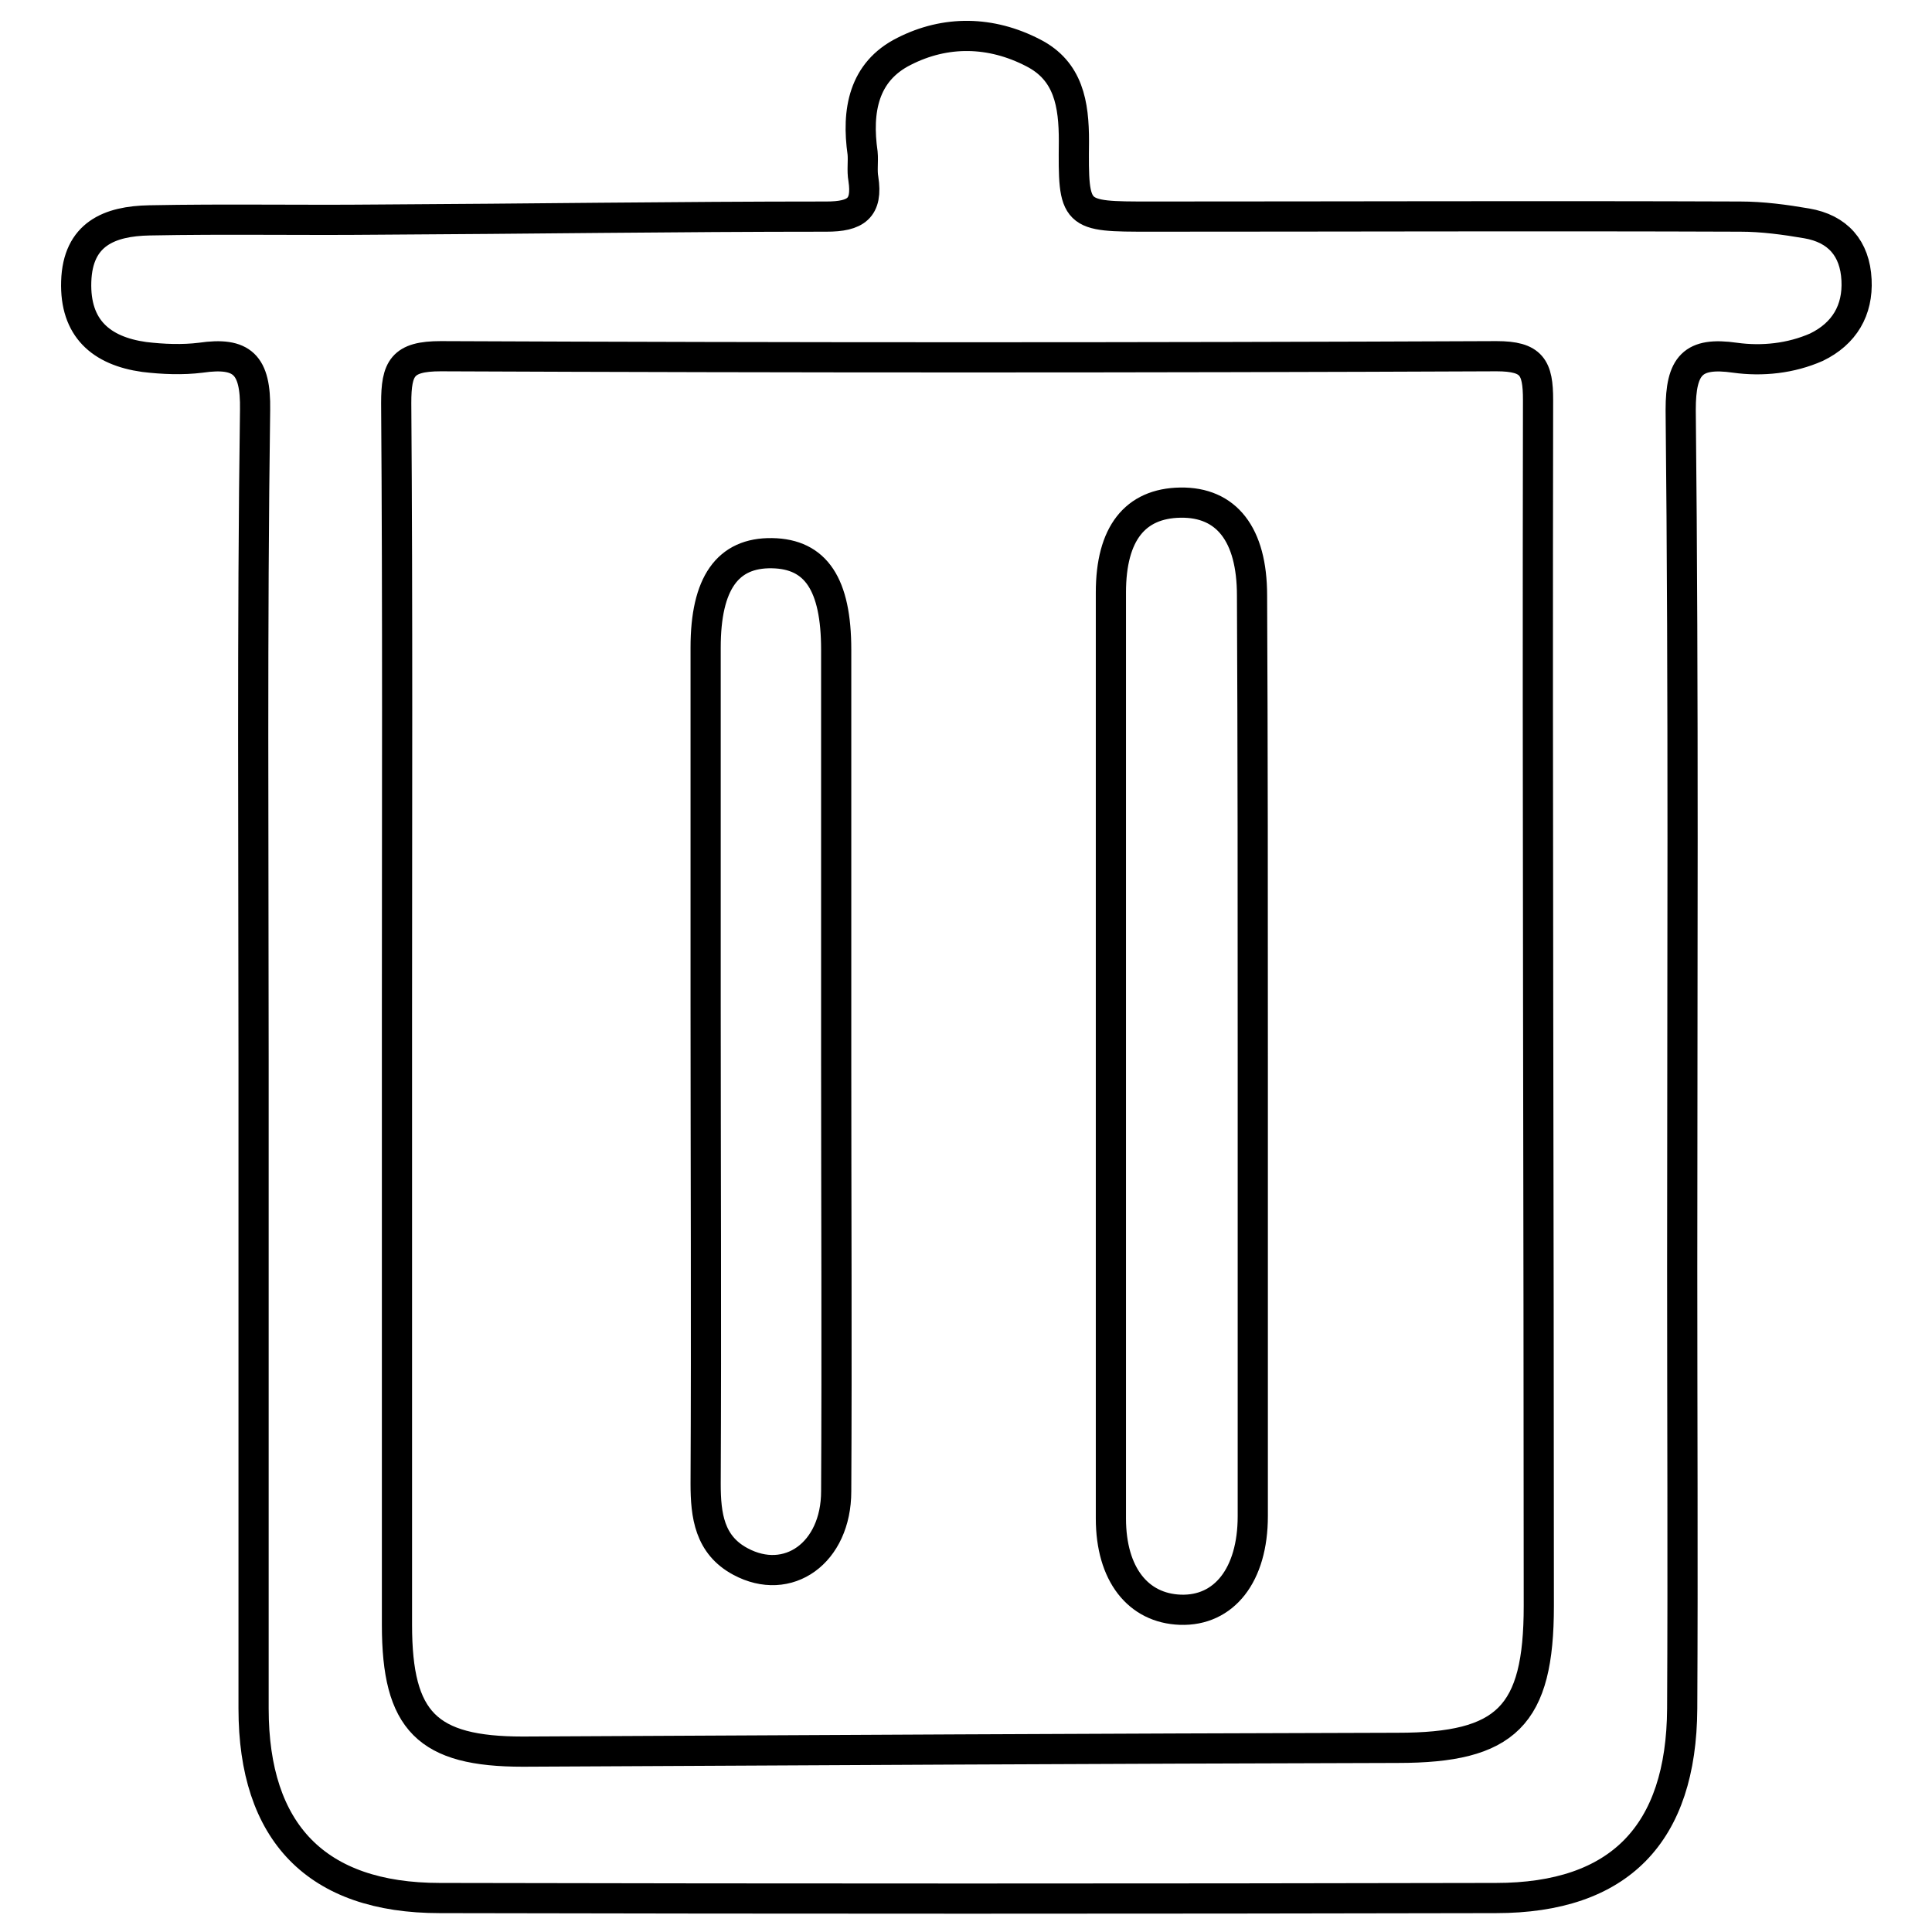<?xml version="1.0" encoding="utf-8"?>
<!-- Svg Vector Icons : http://www.onlinewebfonts.com/icon -->
<!DOCTYPE svg PUBLIC "-//W3C//DTD SVG 1.1//EN" "http://www.w3.org/Graphics/SVG/1.1/DTD/svg11.dtd">
<svg version="1.1" xmlns="http://www.w3.org/2000/svg" xmlns:xlink="http://www.w3.org/1999/xlink" x="0px" y="0px" viewBox="0 0 256 256" enable-background="new 0 0 256 256" xml:space="preserve">
<g> <path stroke-width="4" fill-opacity="0" stroke="#000000"  d="M246,37.1c-0.2-4.2-2.5-6.8-6.6-7.5c-2.9-0.5-5.9-0.9-8.8-0.9c-26.1-0.1-52.1,0-78.2,0 c-10.1,0-10.2,0-10.1-10c0-4.9-0.7-9.3-5.4-11.7c-5.6-2.9-11.6-3-17.1-0.2c-5.4,2.7-6.3,7.9-5.5,13.5c0.1,1.1-0.1,2.3,0.1,3.4 c0.6,3.9-1,5-4.9,5c-19.9,0-39.7,0.3-59.6,0.4c-10,0.1-20.1-0.1-30.1,0.1c-5.3,0.1-9.5,1.8-9.7,8.1c-0.2,6.2,3.3,9.2,9,10 c2.5,0.3,5.1,0.4,7.5,0.1c5.5-0.8,7.3,0.9,7.2,6.9c-0.4,28.8-0.2,57.6-0.2,86.4c0,28.6,0,57.1,0,85.7c0,16.4,8.3,25.1,24.7,25.1 c46.6,0.1,93.2,0.1,139.9,0c16.4,0,24.6-8.5,24.7-25.1c0.1-19.4,0-38.8,0-58.3c0-37.9,0.2-75.9-0.2-113.8c0-5.9,1.6-7.7,7.2-6.9 c3.6,0.5,7.4,0.1,10.8-1.4C244.4,44.2,246.2,41.1,246,37.1z M185.2,231.6c-38.6,0.1-77.3,0.3-115.9,0.5c-12.7,0-16.7-4-16.7-16.8 c0-26.8,0-53.5,0-80.3c0-27.2,0.1-54.4-0.1-81.6c0-4.6,0.8-6.2,5.9-6.2c46.6,0.2,93.3,0.2,139.9,0c4.7,0,5.5,1.5,5.5,5.8 c-0.1,53.3,0.1,106.6,0.1,159.8C203.9,227.4,199.6,231.6,185.2,231.6L185.2,231.6z M110.8,140.9c0,18.9,0.1,37.8,0,56.7 c0,8.2-6.4,12.7-12.7,9.3c-4.1-2.2-4.6-6.1-4.6-10.3c0.1-21.2,0-42.4,0-63.6c0-15.7,0-31.5,0-47.2c0-8.5,2.9-12.6,8.8-12.5 c5.8,0.1,8.5,4.1,8.5,12.8C110.8,104.4,110.8,122.7,110.8,140.9z M166,139.9c0,20.3,0,40.7,0,61c0,7.8-3.8,12.6-9.6,12.4 c-5.6-0.2-9.2-4.7-9.2-12.1c0-40.9,0-81.8,0-122.7c0-7.8,3.2-11.8,9.2-11.9c6.1-0.1,9.5,4.2,9.5,12.3C166,99.2,166,119.5,166,139.9 L166,139.9z"/></g>
</svg>